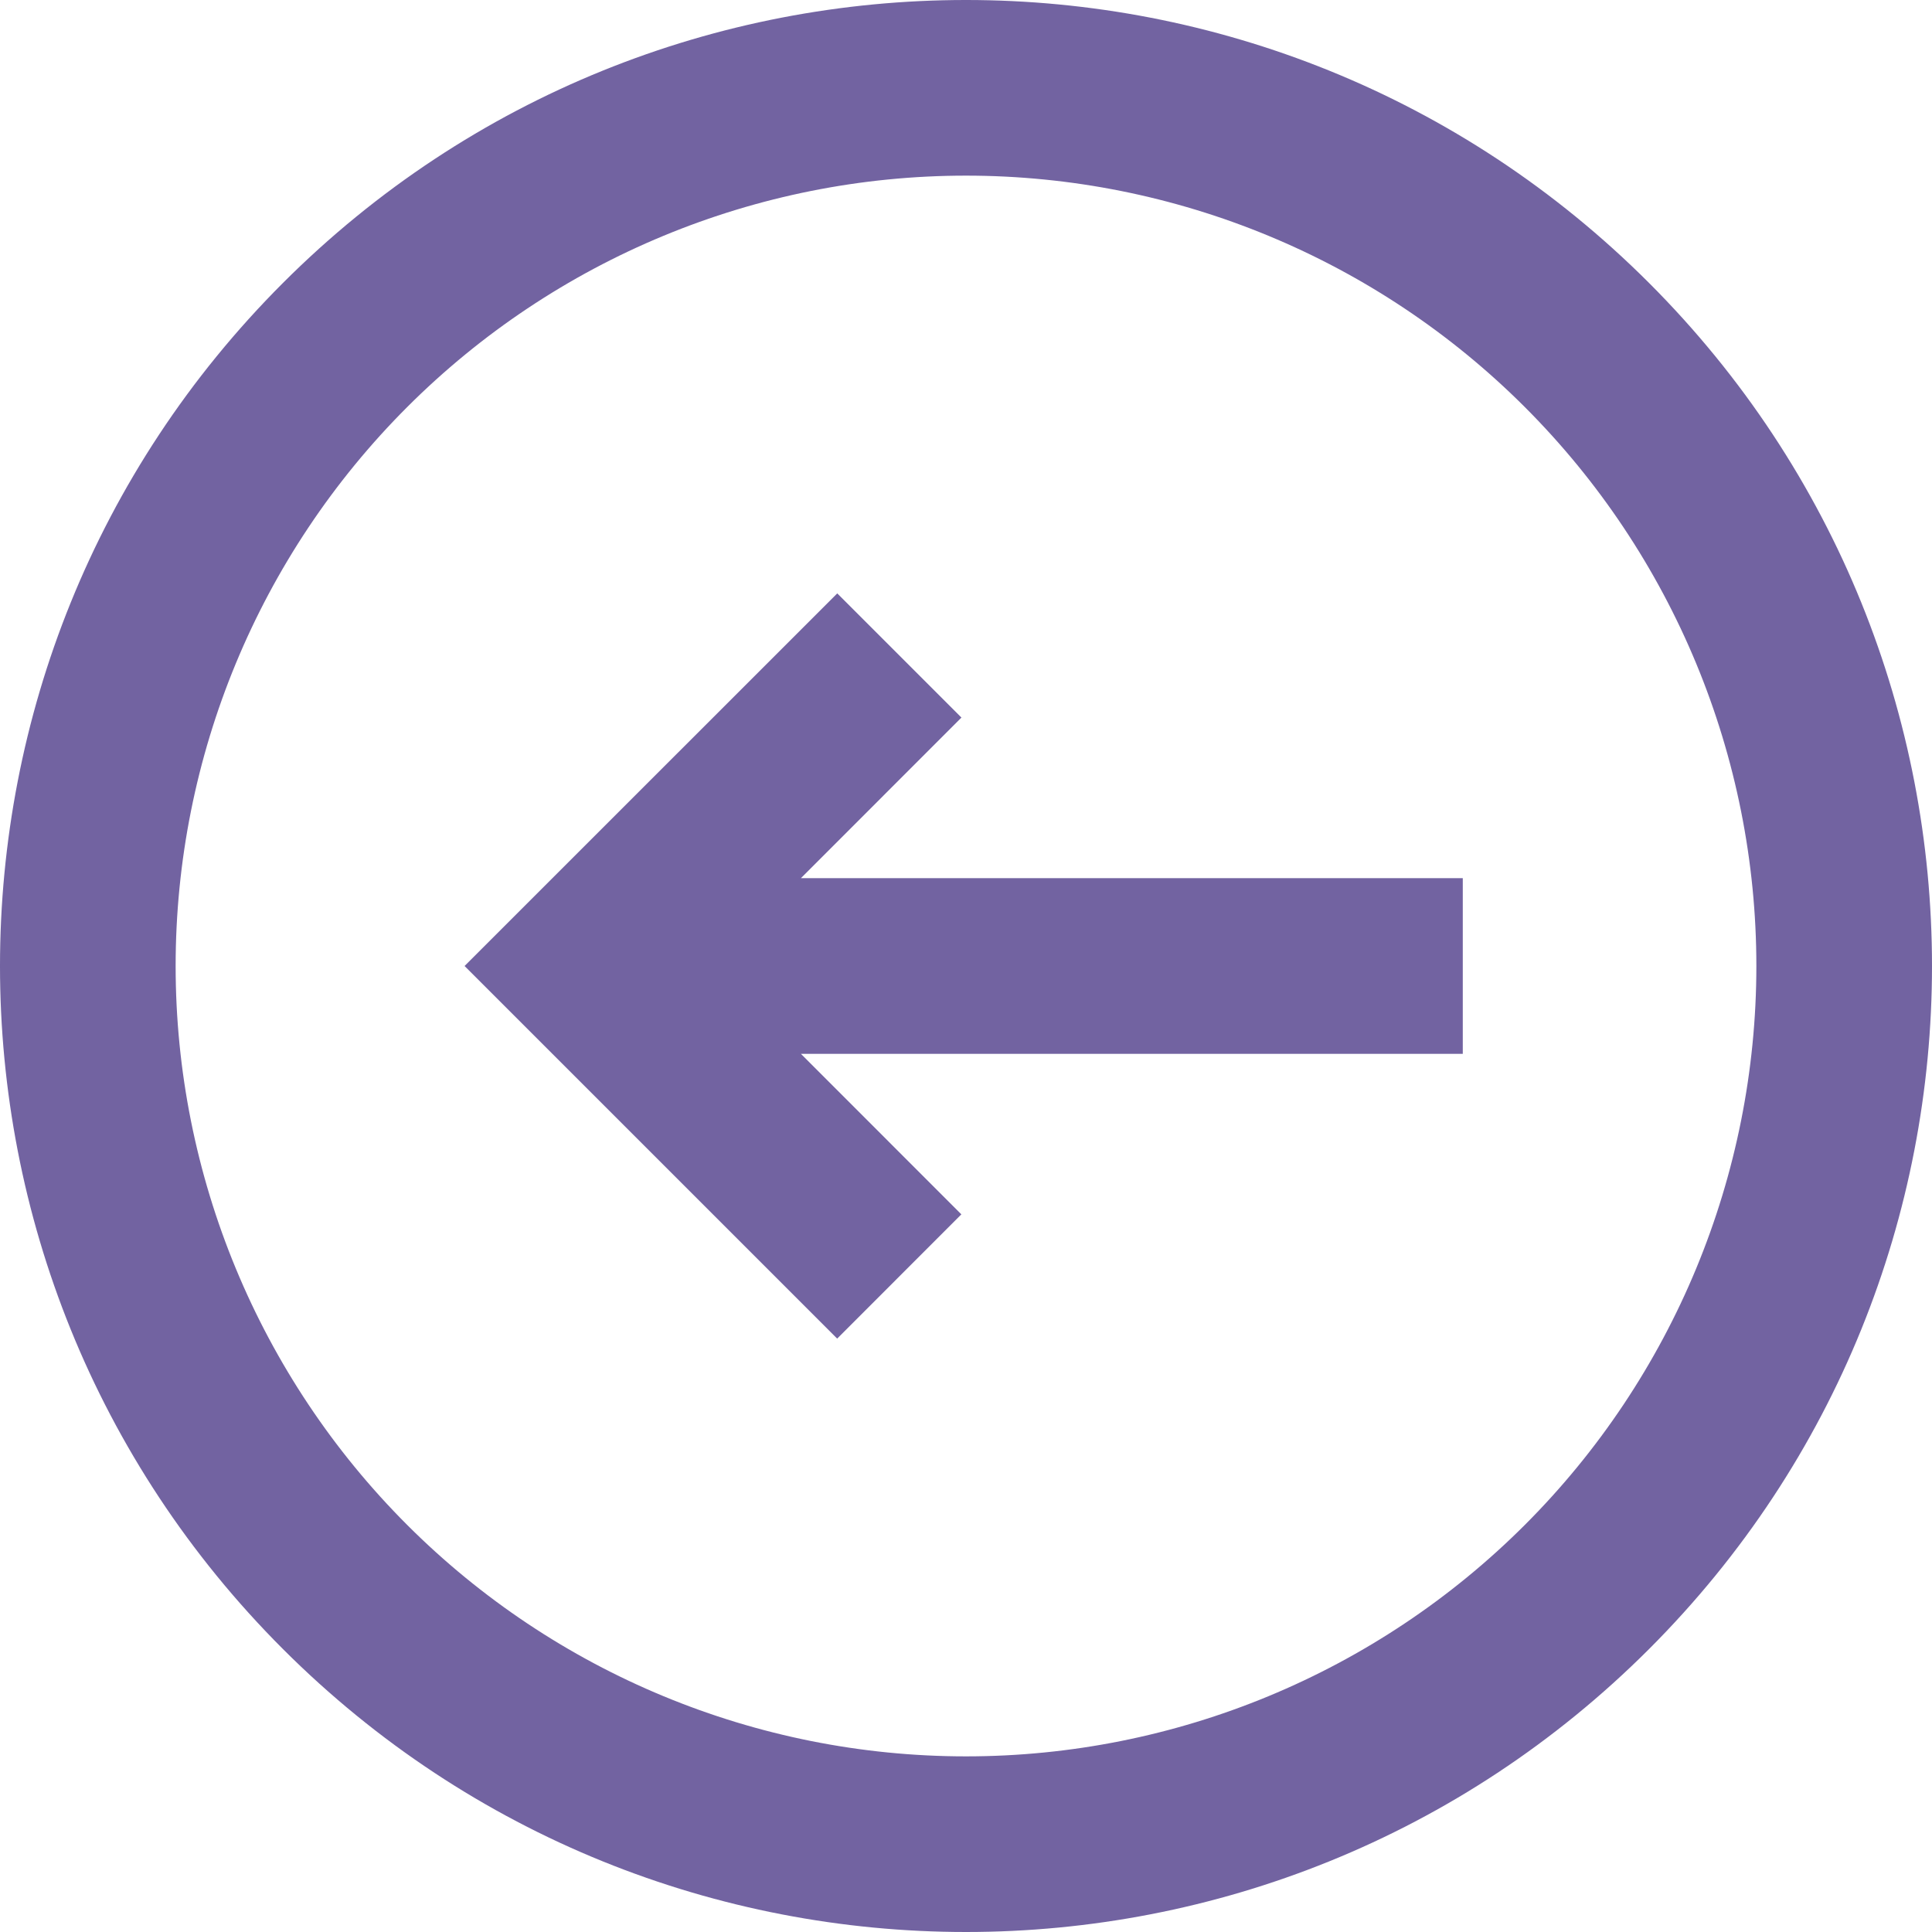 <?xml version="1.0" encoding="UTF-8"?> <svg xmlns="http://www.w3.org/2000/svg" width="44" height="44" viewBox="0 0 44 44" fill="none"><path d="M21.896 16.342L19.068 13.514L10.58 22L19.066 30.486L21.894 27.656L18.24 24H33.314V20H18.24L21.896 16.342Z" fill="#7263A1"></path><path fill-rule="evenodd" clip-rule="evenodd" d="M6.444 6.444C-2.148 15.036 -2.148 28.964 6.444 37.556C15.036 46.148 28.964 46.148 37.556 37.556C46.148 28.964 46.148 15.036 37.556 6.444C28.964 -2.148 15.036 -2.148 6.444 6.444ZM9.272 9.272C5.896 12.648 4 17.226 4 22C4 26.774 5.896 31.352 9.272 34.728C12.648 38.104 17.226 40 22 40C26.774 40 31.352 38.104 34.728 34.728C38.104 31.352 40 26.774 40 22C40 17.226 38.104 12.648 34.728 9.272C31.352 5.896 26.774 4 22 4C17.226 4 12.648 5.896 9.272 9.272Z" fill="#7263A1"></path></svg> 